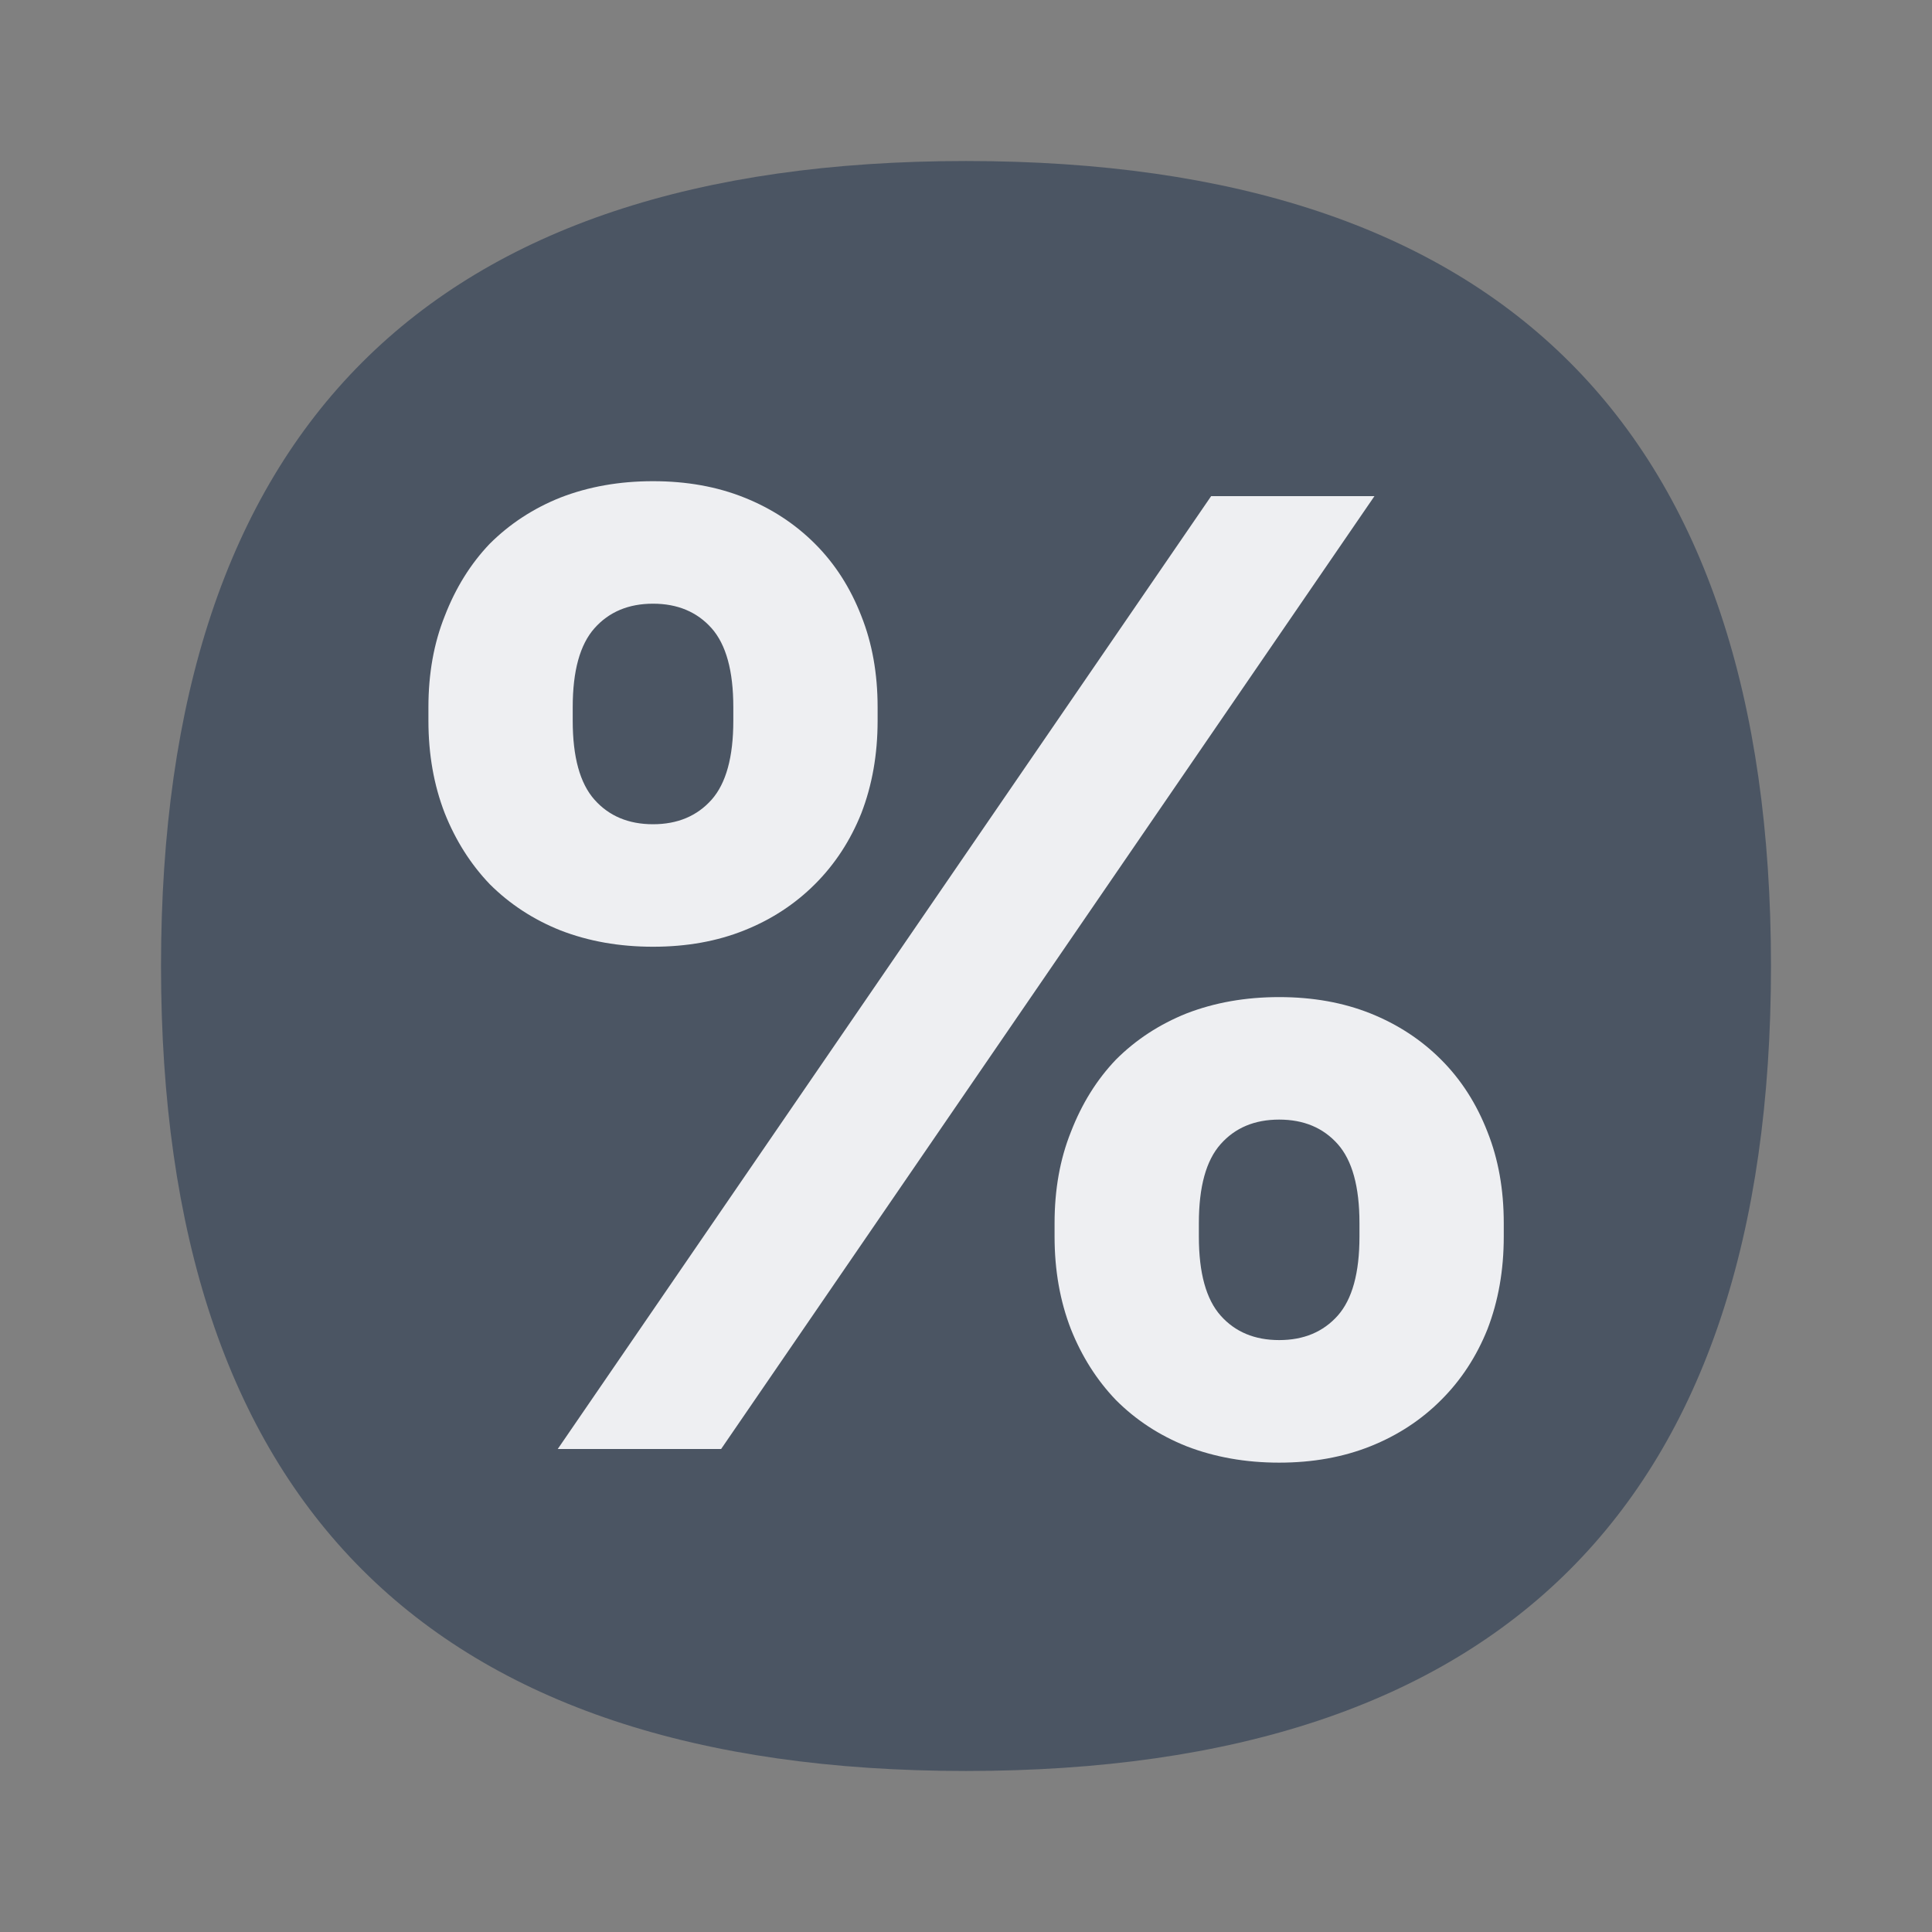<svg width="32" height="32" viewBox="0 0 32 32" fill="none" xmlns="http://www.w3.org/2000/svg">
<rect x="0" y="0" width="32" height="32" fill="#808080" stroke="none"/>
<path d="M29.333 16C29.333 24.889 24.889 29.333 16 29.333C7.111 29.333 2.667 24.889 2.667 16C2.667 7.111 7.111 2.667 16 2.667C24.889 2.667 29.333 7.111 29.333 16Z" fill="#4B5563"/>
<path d="M20.06 8.218H22.765L11.944 24H9.238L20.06 8.218ZM10.816 15.681C10.26 15.681 9.749 15.591 9.283 15.41C8.832 15.23 8.442 14.974 8.111 14.644C7.795 14.313 7.547 13.922 7.367 13.471C7.186 13.005 7.096 12.494 7.096 11.938V11.713C7.096 11.157 7.186 10.653 7.367 10.202C7.547 9.736 7.795 9.338 8.111 9.007C8.442 8.677 8.832 8.421 9.283 8.241C9.749 8.06 10.26 7.97 10.816 7.97C11.372 7.97 11.876 8.06 12.327 8.241C12.778 8.421 13.169 8.677 13.499 9.007C13.83 9.338 14.085 9.736 14.266 10.202C14.446 10.653 14.536 11.157 14.536 11.713V11.938C14.536 12.494 14.446 13.005 14.266 13.471C14.085 13.922 13.83 14.313 13.499 14.644C13.169 14.974 12.778 15.23 12.327 15.41C11.876 15.591 11.372 15.681 10.816 15.681ZM10.816 13.652C11.222 13.652 11.545 13.516 11.786 13.246C12.026 12.975 12.146 12.539 12.146 11.938V11.713C12.146 11.111 12.026 10.676 11.786 10.405C11.545 10.135 11.222 9.999 10.816 9.999C10.411 9.999 10.087 10.135 9.847 10.405C9.606 10.676 9.486 11.111 9.486 11.713V11.938C9.486 12.539 9.606 12.975 9.847 13.246C10.087 13.516 10.411 13.652 10.816 13.652ZM21.187 24.226C20.631 24.226 20.12 24.135 19.654 23.955C19.203 23.775 18.812 23.519 18.482 23.188C18.166 22.858 17.918 22.467 17.738 22.016C17.557 21.55 17.467 21.039 17.467 20.483V20.258C17.467 19.701 17.557 19.198 17.738 18.747C17.918 18.281 18.166 17.883 18.482 17.552C18.812 17.221 19.203 16.966 19.654 16.785C20.12 16.605 20.631 16.515 21.187 16.515C21.743 16.515 22.247 16.605 22.698 16.785C23.149 16.966 23.54 17.221 23.87 17.552C24.201 17.883 24.456 18.281 24.637 18.747C24.817 19.198 24.907 19.701 24.907 20.258V20.483C24.907 21.039 24.817 21.55 24.637 22.016C24.456 22.467 24.201 22.858 23.87 23.188C23.54 23.519 23.149 23.775 22.698 23.955C22.247 24.135 21.743 24.226 21.187 24.226ZM21.187 22.196C21.593 22.196 21.916 22.061 22.157 21.791C22.397 21.52 22.517 21.084 22.517 20.483V20.258C22.517 19.656 22.397 19.22 22.157 18.95C21.916 18.679 21.593 18.544 21.187 18.544C20.781 18.544 20.458 18.679 20.218 18.95C19.977 19.22 19.857 19.656 19.857 20.258V20.483C19.857 21.084 19.977 21.52 20.218 21.791C20.458 22.061 20.781 22.196 21.187 22.196Z" fill="#EEEFF2"/>
</svg>
